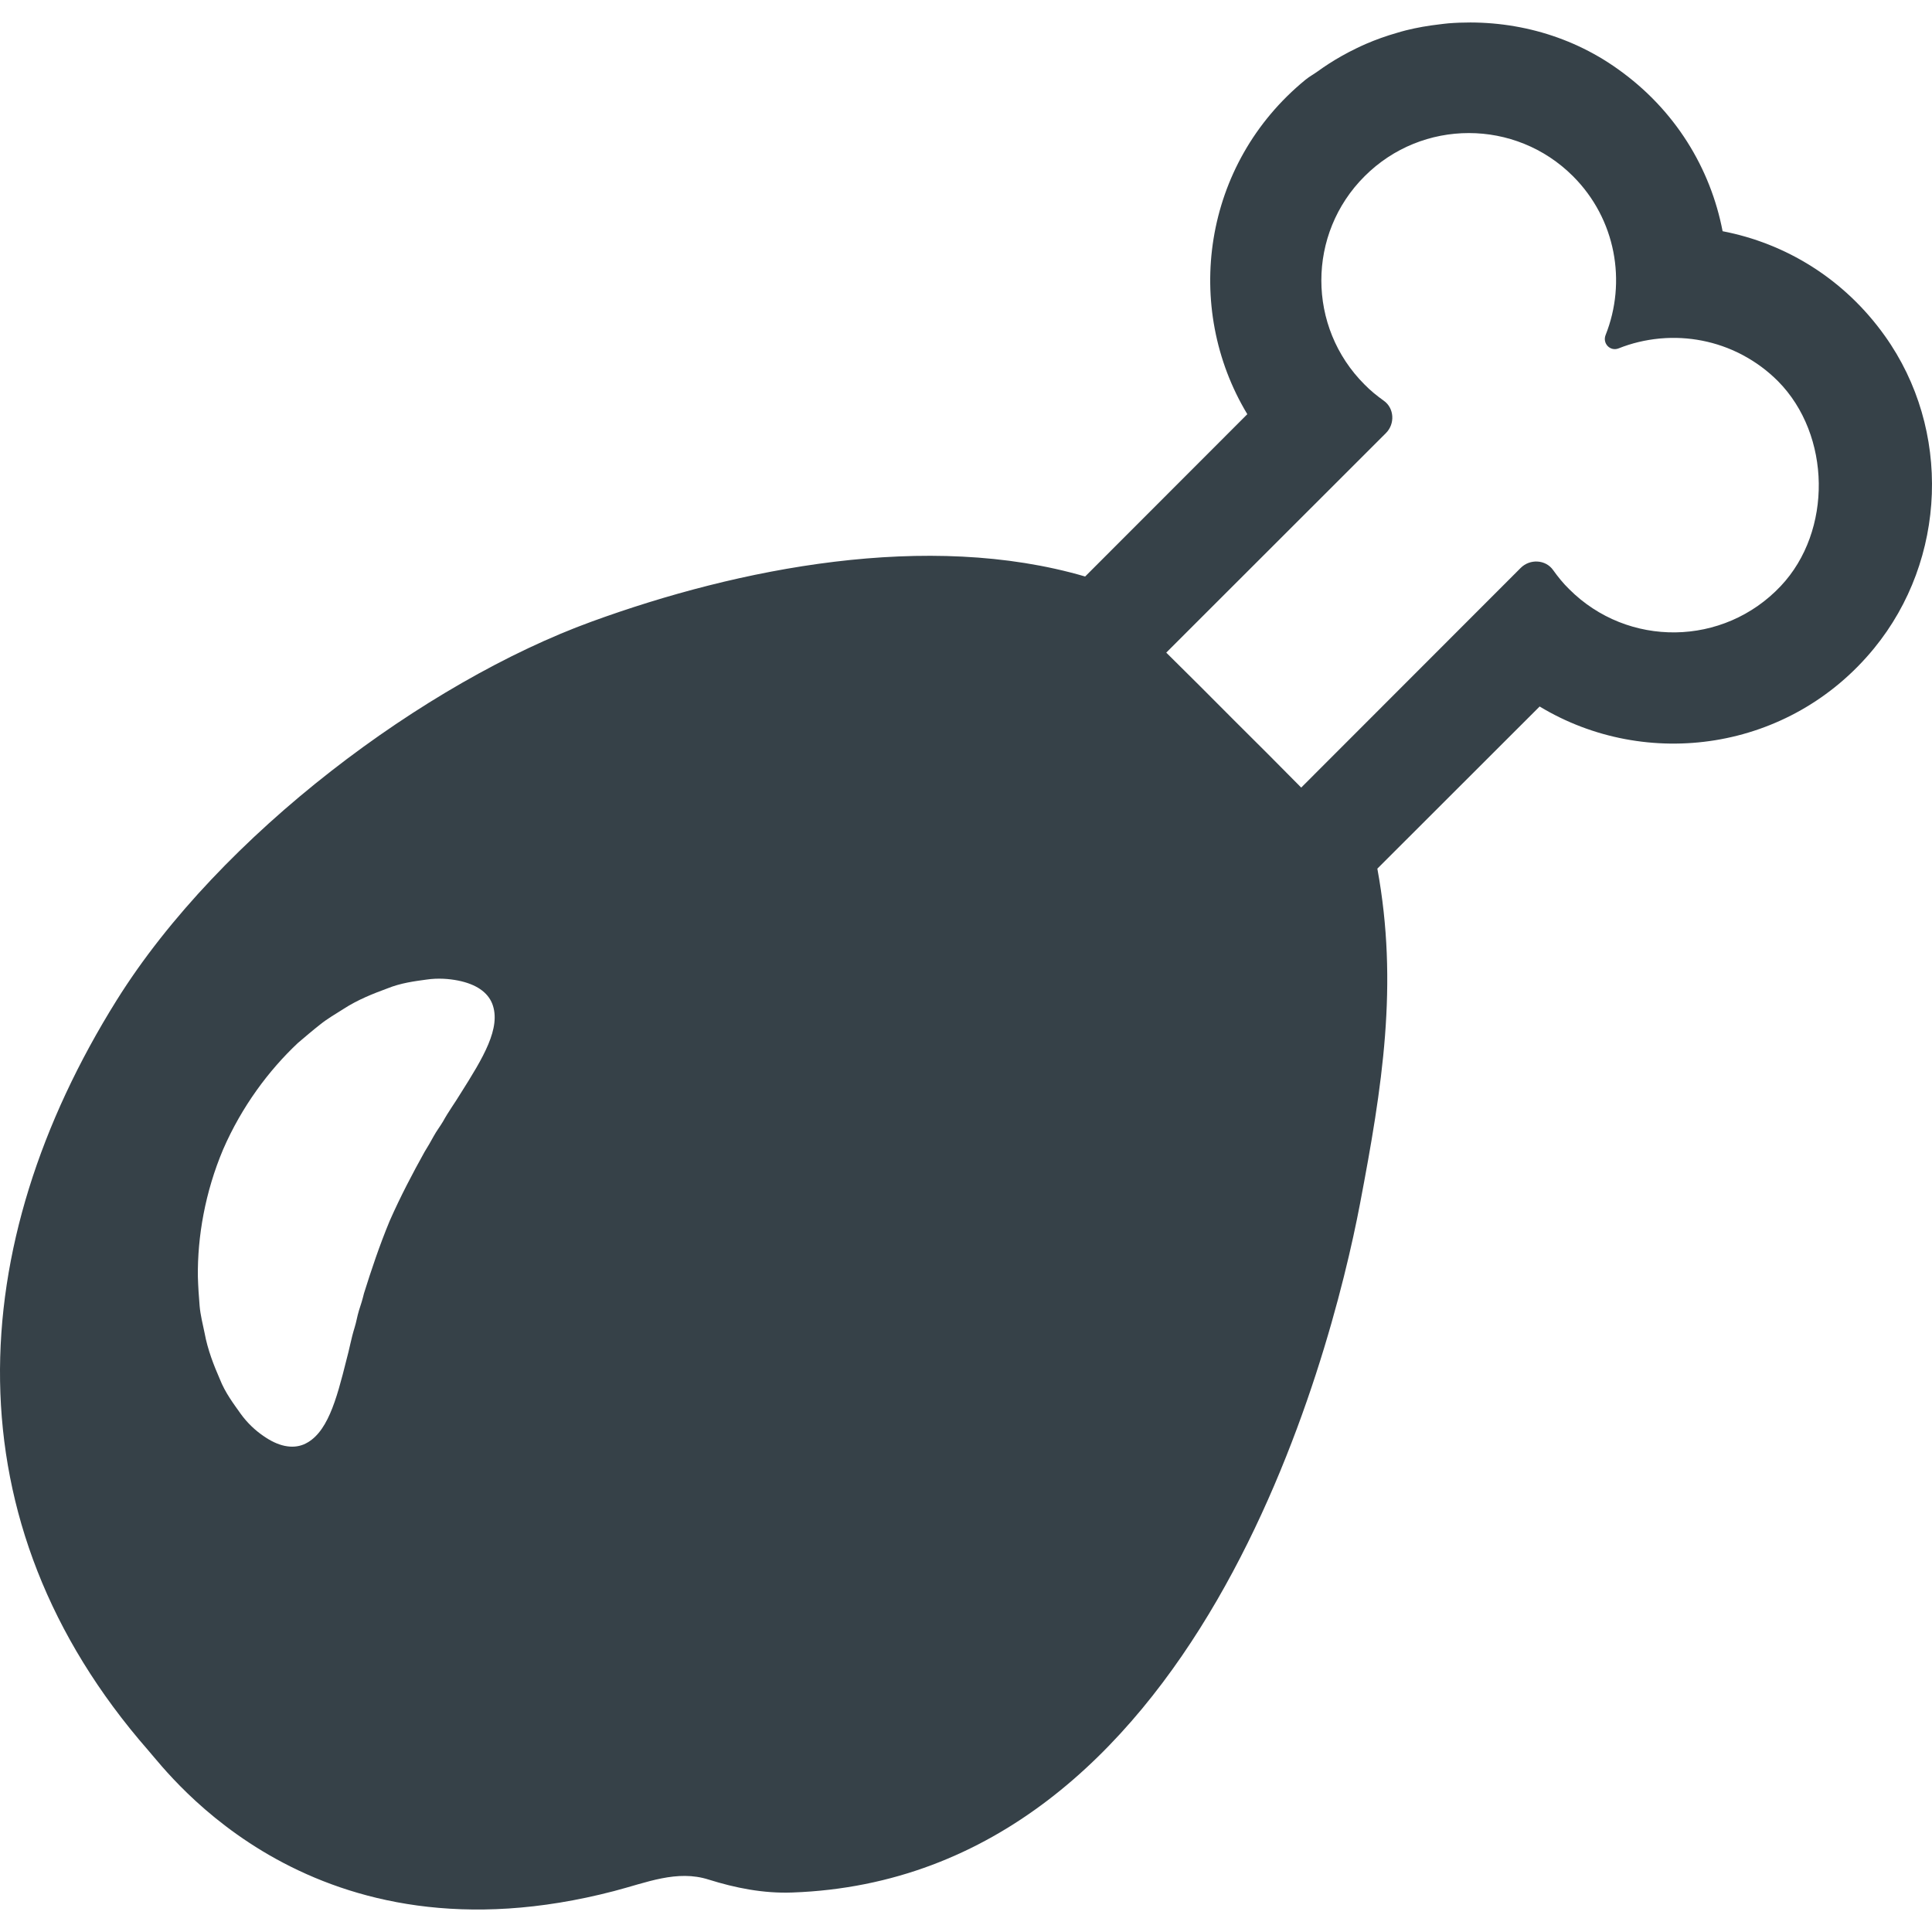 <!--?xml version="1.0" encoding="utf-8"?-->
<!-- Generator: Adobe Illustrator 18.1.1, SVG Export Plug-In . SVG Version: 6.00 Build 0)  -->

<svg version="1.1" id="_x31_0" xmlns="http://www.w3.org/2000/svg" xmlns:xlink="http://www.w3.org/1999/xlink" x="0px" y="0px" viewBox="0 0 512 512" style="width: 512px; height: 512px; opacity: 1;" xml:space="preserve">
<style type="text/css">
	.st0{fill:#374149;}
</style>
<g>
	<path class="st0" d="M499.52,89.035c-10.828-15.206-26.371-24.558-43.012-27.762c-3.199-16.64-12.554-32.183-27.762-42.969
		c-13.281-9.492-29.278-13.366-44.914-12.121c-0.801,0.066-1.59,0.184-2.383,0.274c-2.988,0.344-5.938,0.851-8.863,1.582
		c-0.797,0.196-1.582,0.434-2.371,0.665c-2.836,0.812-5.602,1.793-8.324,2.972c-0.844,0.367-1.672,0.762-2.5,1.161
		c-2.5,1.21-4.922,2.562-7.286,4.086c-0.965,0.625-1.914,1.278-2.847,1.953c-1.082,0.782-2.246,1.402-3.289,2.254
		c-27.34,22.367-32.477,60.367-15.418,88.633l-42.969,43.007c-0.039,0-0.039,0-0.039,0c-41.621-12.172-91.835-2.23-130.761,11.965
		c-43.894,15.965-98.363,56.321-125.871,100.344c-40.523,64.874-44.652,138.129,8.382,198.793
		c5.602,6.359,43.77,58.046,123.43,37.281c8.594-2.234,16.684-5.73,25.11-3.035c6.992,2.191,14.446,3.707,22.156,3.414
		C317.2,497.695,352.669,359.734,360.418,319c5.898-31.004,10.238-58.133,4.594-88.801l43.008-42.969
		c28.226,17.059,66.266,11.922,88.633-15.418C515.949,148.223,517.211,113.848,499.52,89.035z M344.833,208.715
		c-5.73-5.817-11.711-11.797-17.859-17.902c-6.11-6.152-12.094-12.133-17.906-17.863l58.218-58.176
		c2.446-2.445,2.234-6.613-0.59-8.594c-1.77-1.266-3.496-2.652-5.055-4.254c-15.293-15.25-15.293-39.977,0-55.226
		c15.25-15.25,39.977-15.25,55.226,0c11.375,11.37,14.238,28.011,8.637,42.082c-0.886,2.234,1.223,4.422,3.454,3.539
		c3.457-1.383,7.074-2.234,10.73-2.594c0.145-0.012,0.293-0.027,0.438-0.039c7.32-0.633,14.781,0.789,21.449,4.266
		c0.153,0.082,0.305,0.164,0.457,0.246c3.301,1.777,6.402,4.046,9.18,6.839c14.066,14.242,14.45,39.684,0.715,54.262
		c-15.164,16.09-40.524,16.387-56.07,0.84c-1.602-1.558-2.989-3.285-4.254-5.054c-1.98-2.824-6.152-3.031-8.594-0.59l-57.644,57.688
		L344.833,208.715z M117.395,297.219c-0.801,1.347-1.726,2.527-2.484,3.918c-0.758,1.39-1.558,2.782-2.402,4.129
		c-3.16,5.687-6.317,11.668-9.222,18.242c-2.742,6.613-4.887,13.058-6.829,19.25c-0.374,1.558-0.839,3.078-1.347,4.594
		c-0.461,1.516-0.672,2.989-1.137,4.465c-0.926,2.95-1.39,5.813-2.149,8.508c-2.695,10.786-5.14,19.883-11.414,22.496
		c-1.508,0.598-3.141,0.719-4.883,0.363c-0.058-0.011-0.121-0.019-0.179-0.035c-1.758-0.386-3.625-1.254-5.598-2.644
		c-2.02-1.39-4.168-3.328-5.981-5.856c-1.812-2.57-4.086-5.519-5.519-9.183c-1.559-3.582-3.199-7.668-4.043-12.258
		c-0.465-2.278-1.094-4.676-1.305-7.122c-0.211-2.484-0.382-5.054-0.465-7.75c-0.129-10.531,1.894-22.371,6.699-33.742
		c4.926-11.332,12.09-20.938,19.797-28.183c2.023-1.726,4.004-3.41,5.942-4.93c1.938-1.559,4.086-2.778,6.066-4.043
		c3.875-2.527,8.004-4.129,11.668-5.477c3.621-1.476,7.328-1.938,10.402-2.359c3.121-0.461,5.984-0.211,8.386,0.254
		c4.801,0.969,7.832,3.074,9.054,6.149c2.446,6.363-2.441,14.367-8.382,23.762C120.598,292.207,118.872,294.523,117.395,297.219z" style="fill: rgb(54, 65, 72);"></path>
</g>
</svg>
